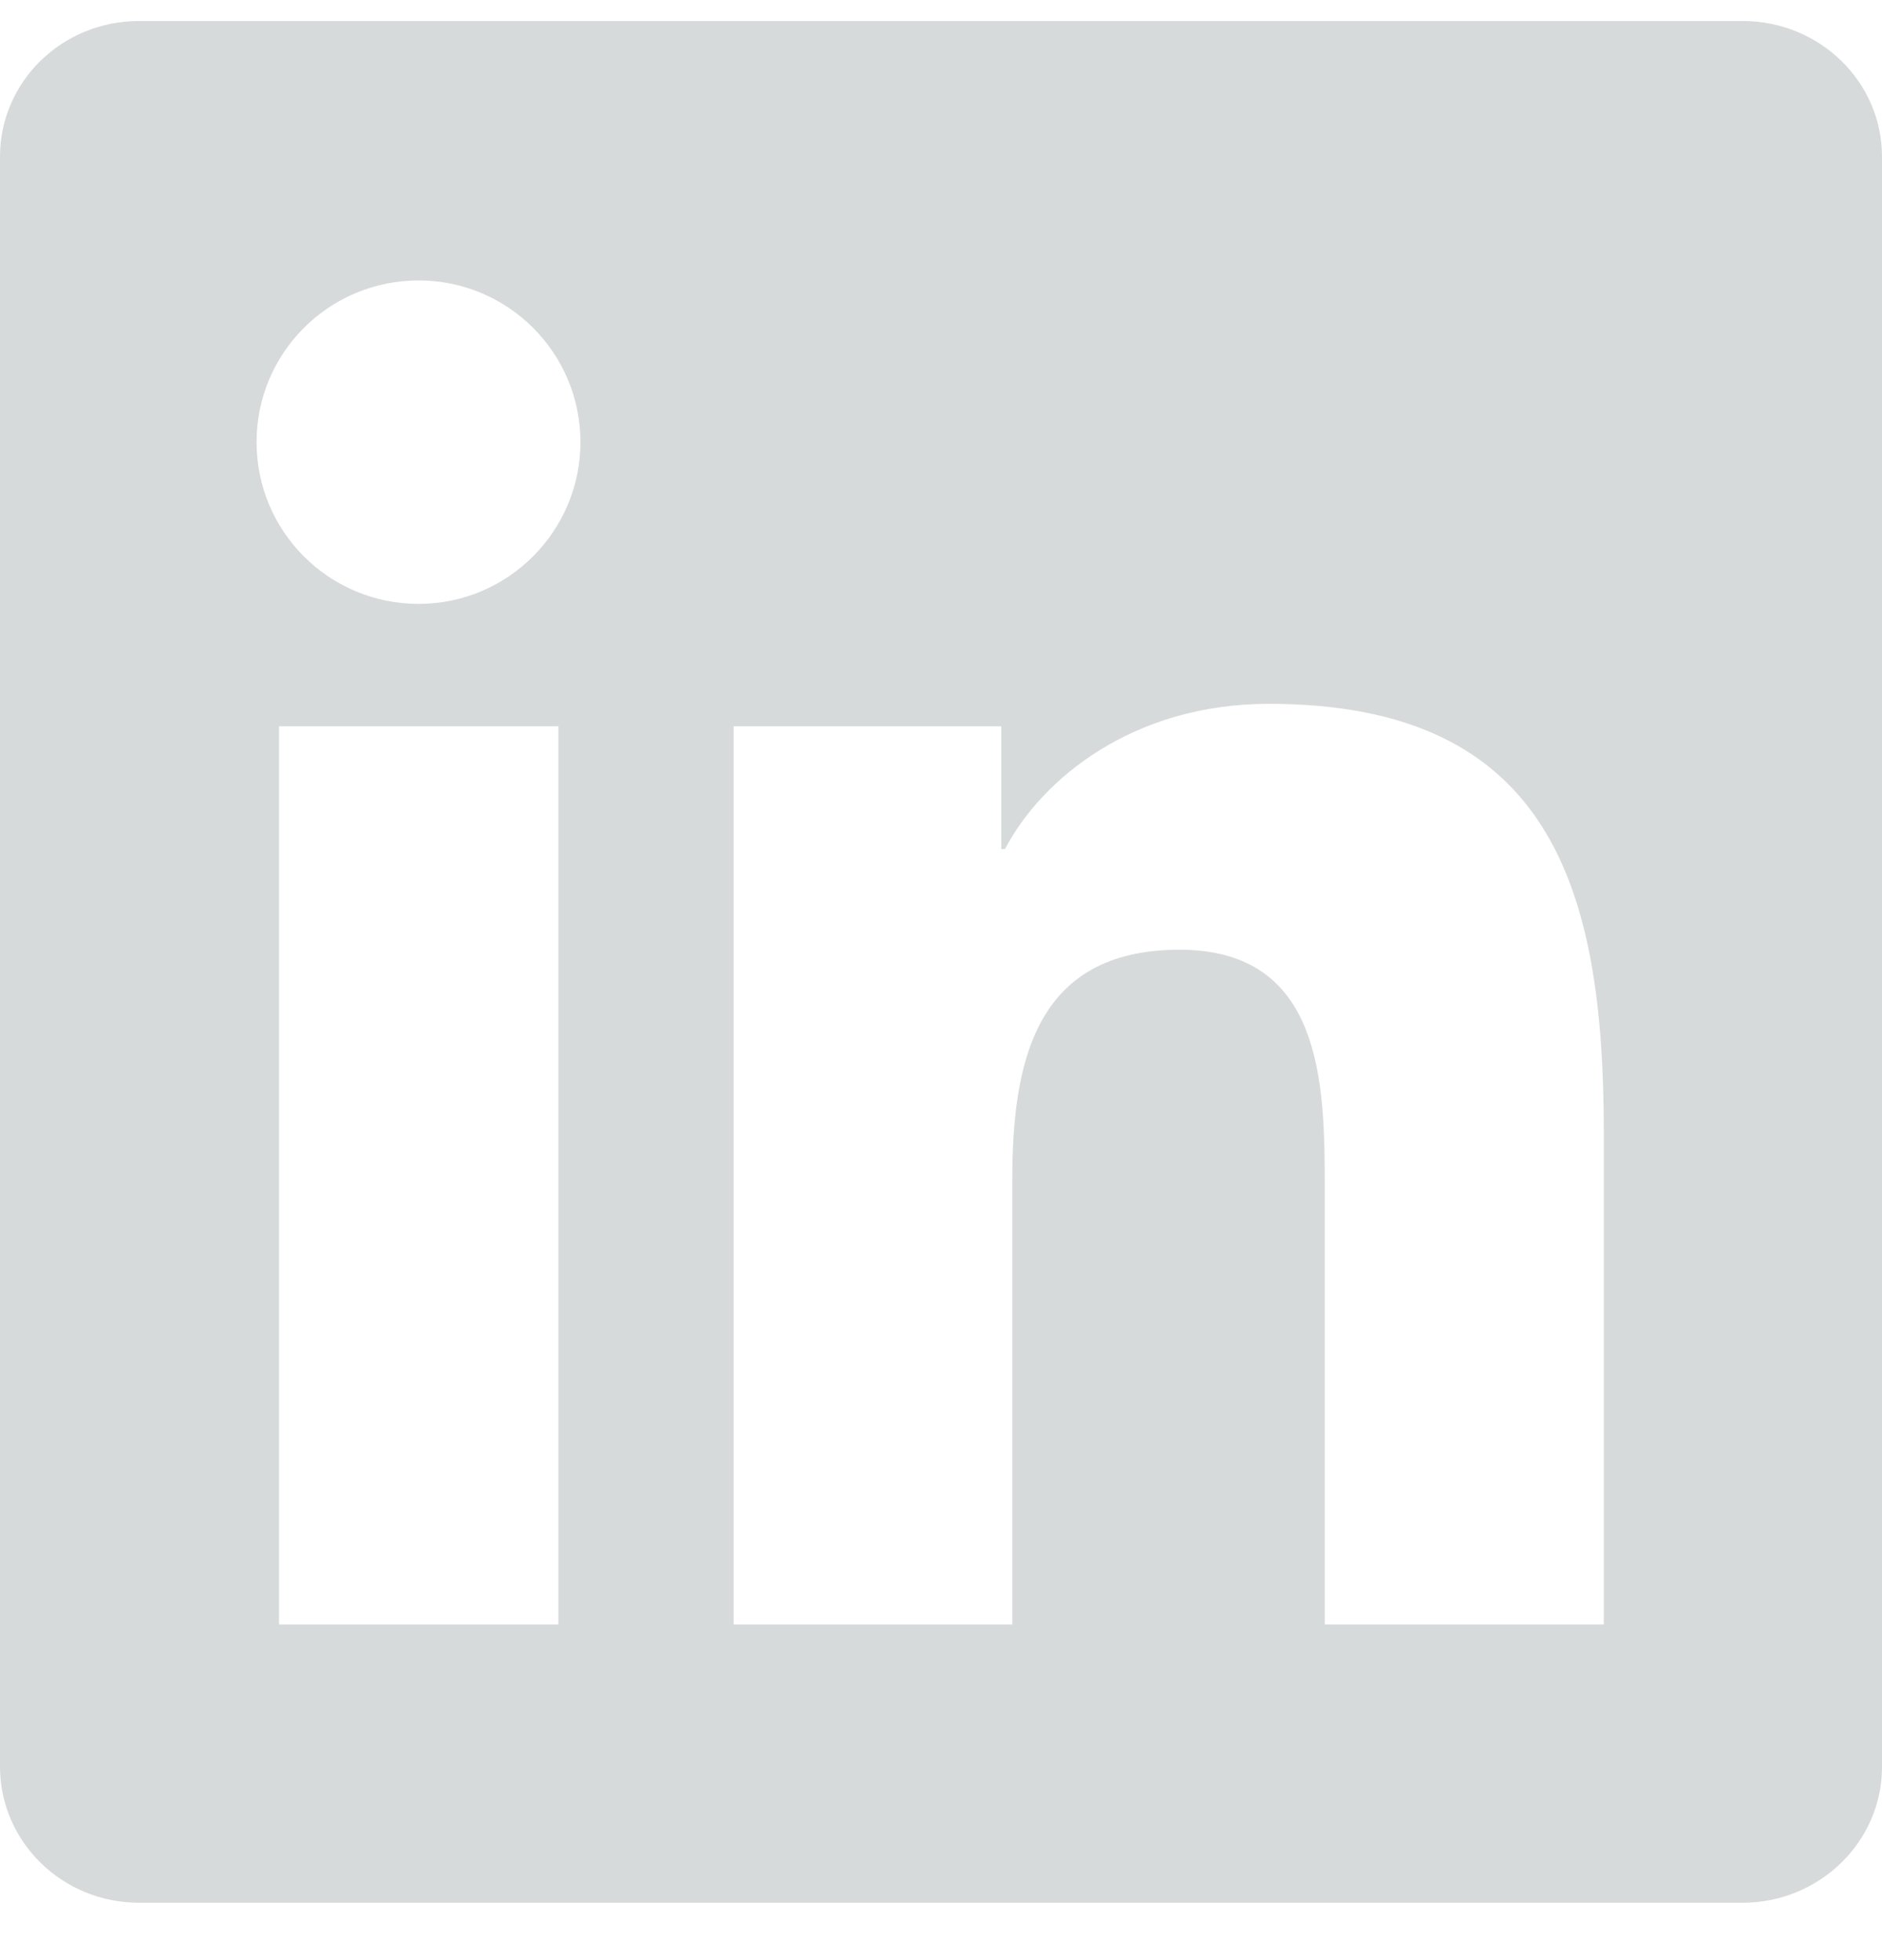 <svg width="24" height="25" viewBox="0 0 24 25" fill="none" xmlns="http://www.w3.org/2000/svg">
<g clip-path="url(#clip0_318_4288)">
<path d="M22.223 0.268H1.772C0.792 0.268 0 1.041 0 1.997V22.533C0 23.489 0.792 24.268 1.772 24.268H22.223C23.203 24.268 24 23.489 24 22.538V1.997C24 1.041 23.203 0.268 22.223 0.268ZM7.12 20.719H3.558V9.263H7.12V20.719ZM5.339 7.702C4.195 7.702 3.272 6.779 3.272 5.639C3.272 4.5 4.195 3.577 5.339 3.577C6.478 3.577 7.402 4.5 7.402 5.639C7.402 6.774 6.478 7.702 5.339 7.702ZM20.452 20.719H16.894V15.15C16.894 13.824 16.87 12.113 15.042 12.113C13.191 12.113 12.909 13.561 12.909 15.057V20.719H9.356V9.263H12.769V10.829H12.816C13.289 9.929 14.452 8.977 16.181 8.977C19.786 8.977 20.452 11.349 20.452 14.433V20.719Z" fill="#D7DADB"/>
</g>
<defs>
<clipPath id="clip0_318_4288">
<rect width="24" height="24" fill="white" transform="translate(0 0.268)"/>
</clipPath>
</defs>
</svg>
